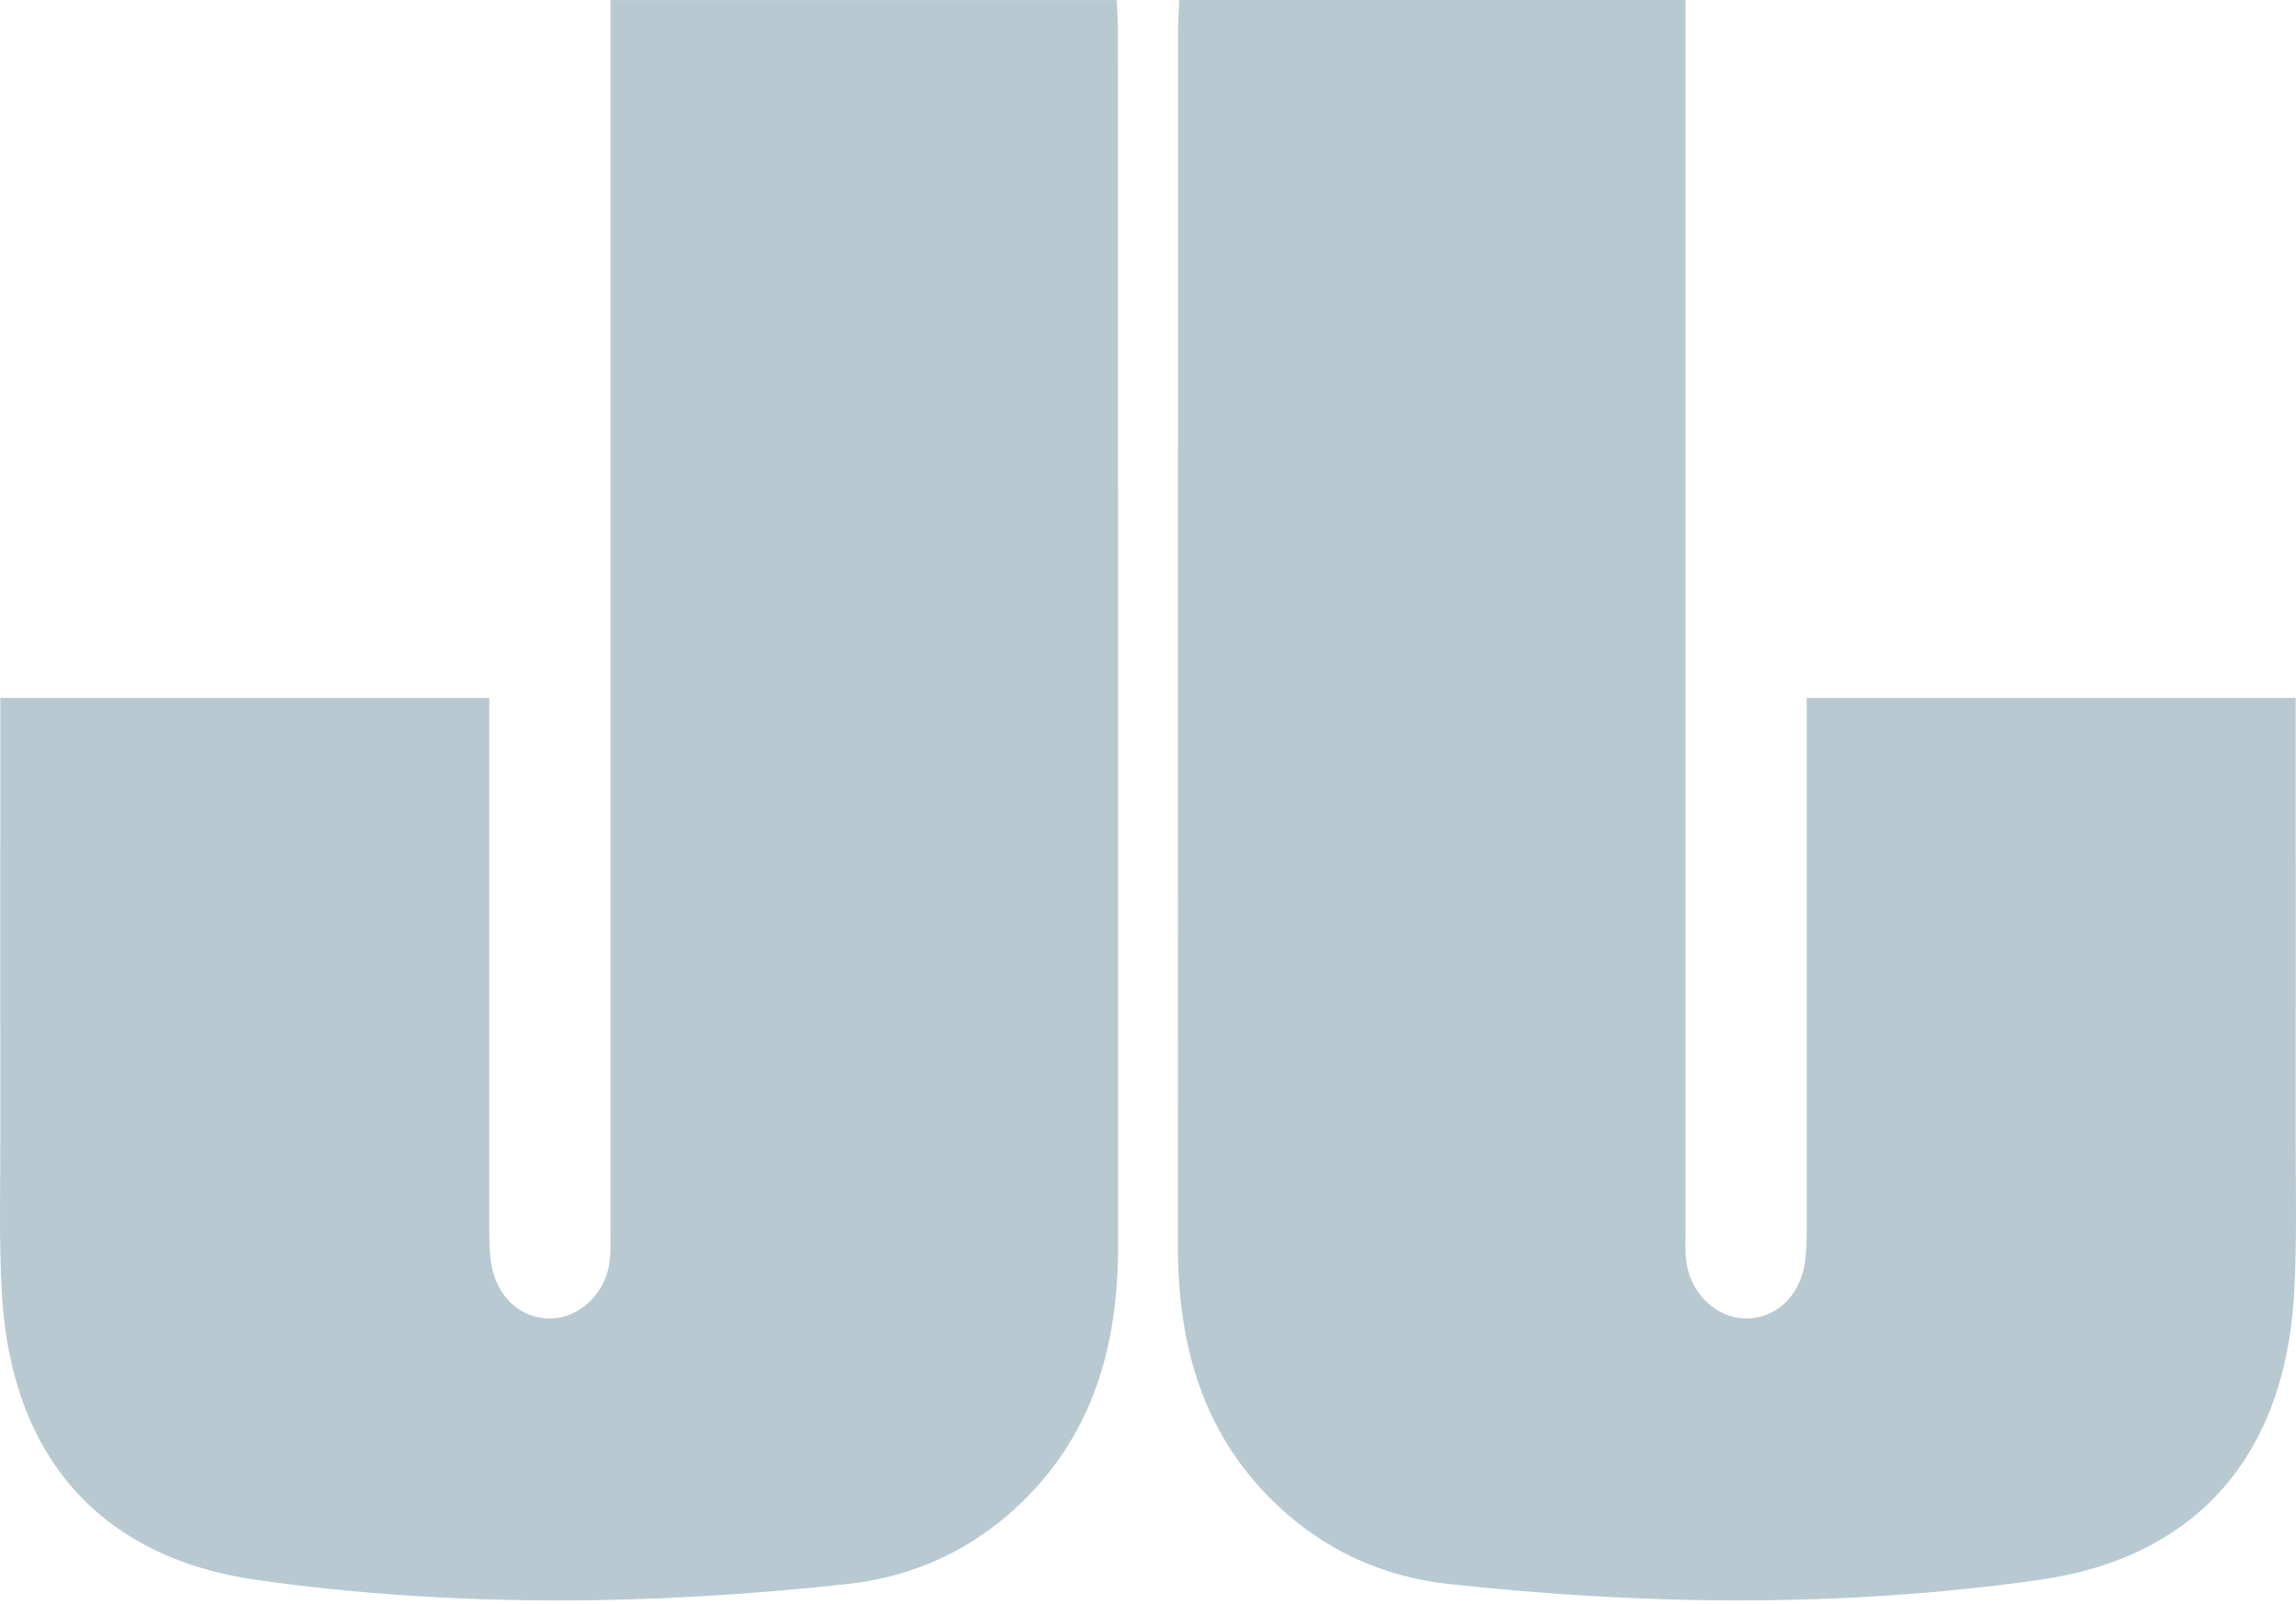 <svg xmlns="http://www.w3.org/2000/svg" fill="none" viewBox="0 0 73 51" height="51" width="73">
<path fill="#B8C9D1" d="M19.411 0.001H35.504C35.52 0.36 35.546 0.677 35.546 0.994C35.546 20.087 35.546 20.537 35.55 39.63C35.55 42.974 34.657 45.942 32.025 48.199C30.573 49.444 28.843 50.165 26.984 50.372C20.721 51.061 14.432 51.129 8.194 50.252C3.147 49.544 0.363 46.282 0.062 41.182C-0.038 39.485 0.014 37.778 0.011 36.074C0.004 31.831 0.011 27.586 0.011 23.343V22.195H15.557C15.557 22.567 15.557 22.916 15.557 23.262C15.557 28.52 15.557 33.781 15.557 39.039C15.557 39.427 15.557 39.818 15.622 40.199C15.79 41.244 16.556 41.939 17.487 41.932C18.425 41.926 19.262 41.134 19.385 40.109C19.427 39.753 19.408 39.394 19.408 39.035C19.408 20.21 19.408 20.032 19.408 1.204C19.408 0.822 19.408 0.437 19.408 0.001L19.411 0.001Z"></path>
<path fill="#B8C9D1" d="M53.589 0C48.199 0 42.889 0 37.496 0C37.48 0.359 37.454 0.676 37.454 0.993C37.454 20.086 37.454 20.536 37.45 39.629C37.45 42.973 38.343 45.941 40.975 48.198C42.427 49.443 44.157 50.164 46.016 50.371C52.279 51.06 58.568 51.127 64.805 50.251C69.853 49.543 72.637 46.281 72.938 41.181C73.038 39.484 72.986 37.776 72.989 36.072C72.996 31.83 72.989 27.585 72.989 23.342V22.195C67.809 22.195 62.688 22.195 57.443 22.195C57.443 22.566 57.443 22.916 57.443 23.262C57.443 28.519 57.443 33.78 57.443 39.038C57.443 39.426 57.443 39.817 57.378 40.198C57.21 41.243 56.444 41.938 55.513 41.931C54.575 41.925 53.737 41.133 53.614 40.108C53.572 39.752 53.592 39.393 53.592 39.034C53.592 20.209 53.592 20.031 53.592 1.203C53.592 0.821 53.592 0.437 53.592 0L53.589 0Z"></path>
</svg>
